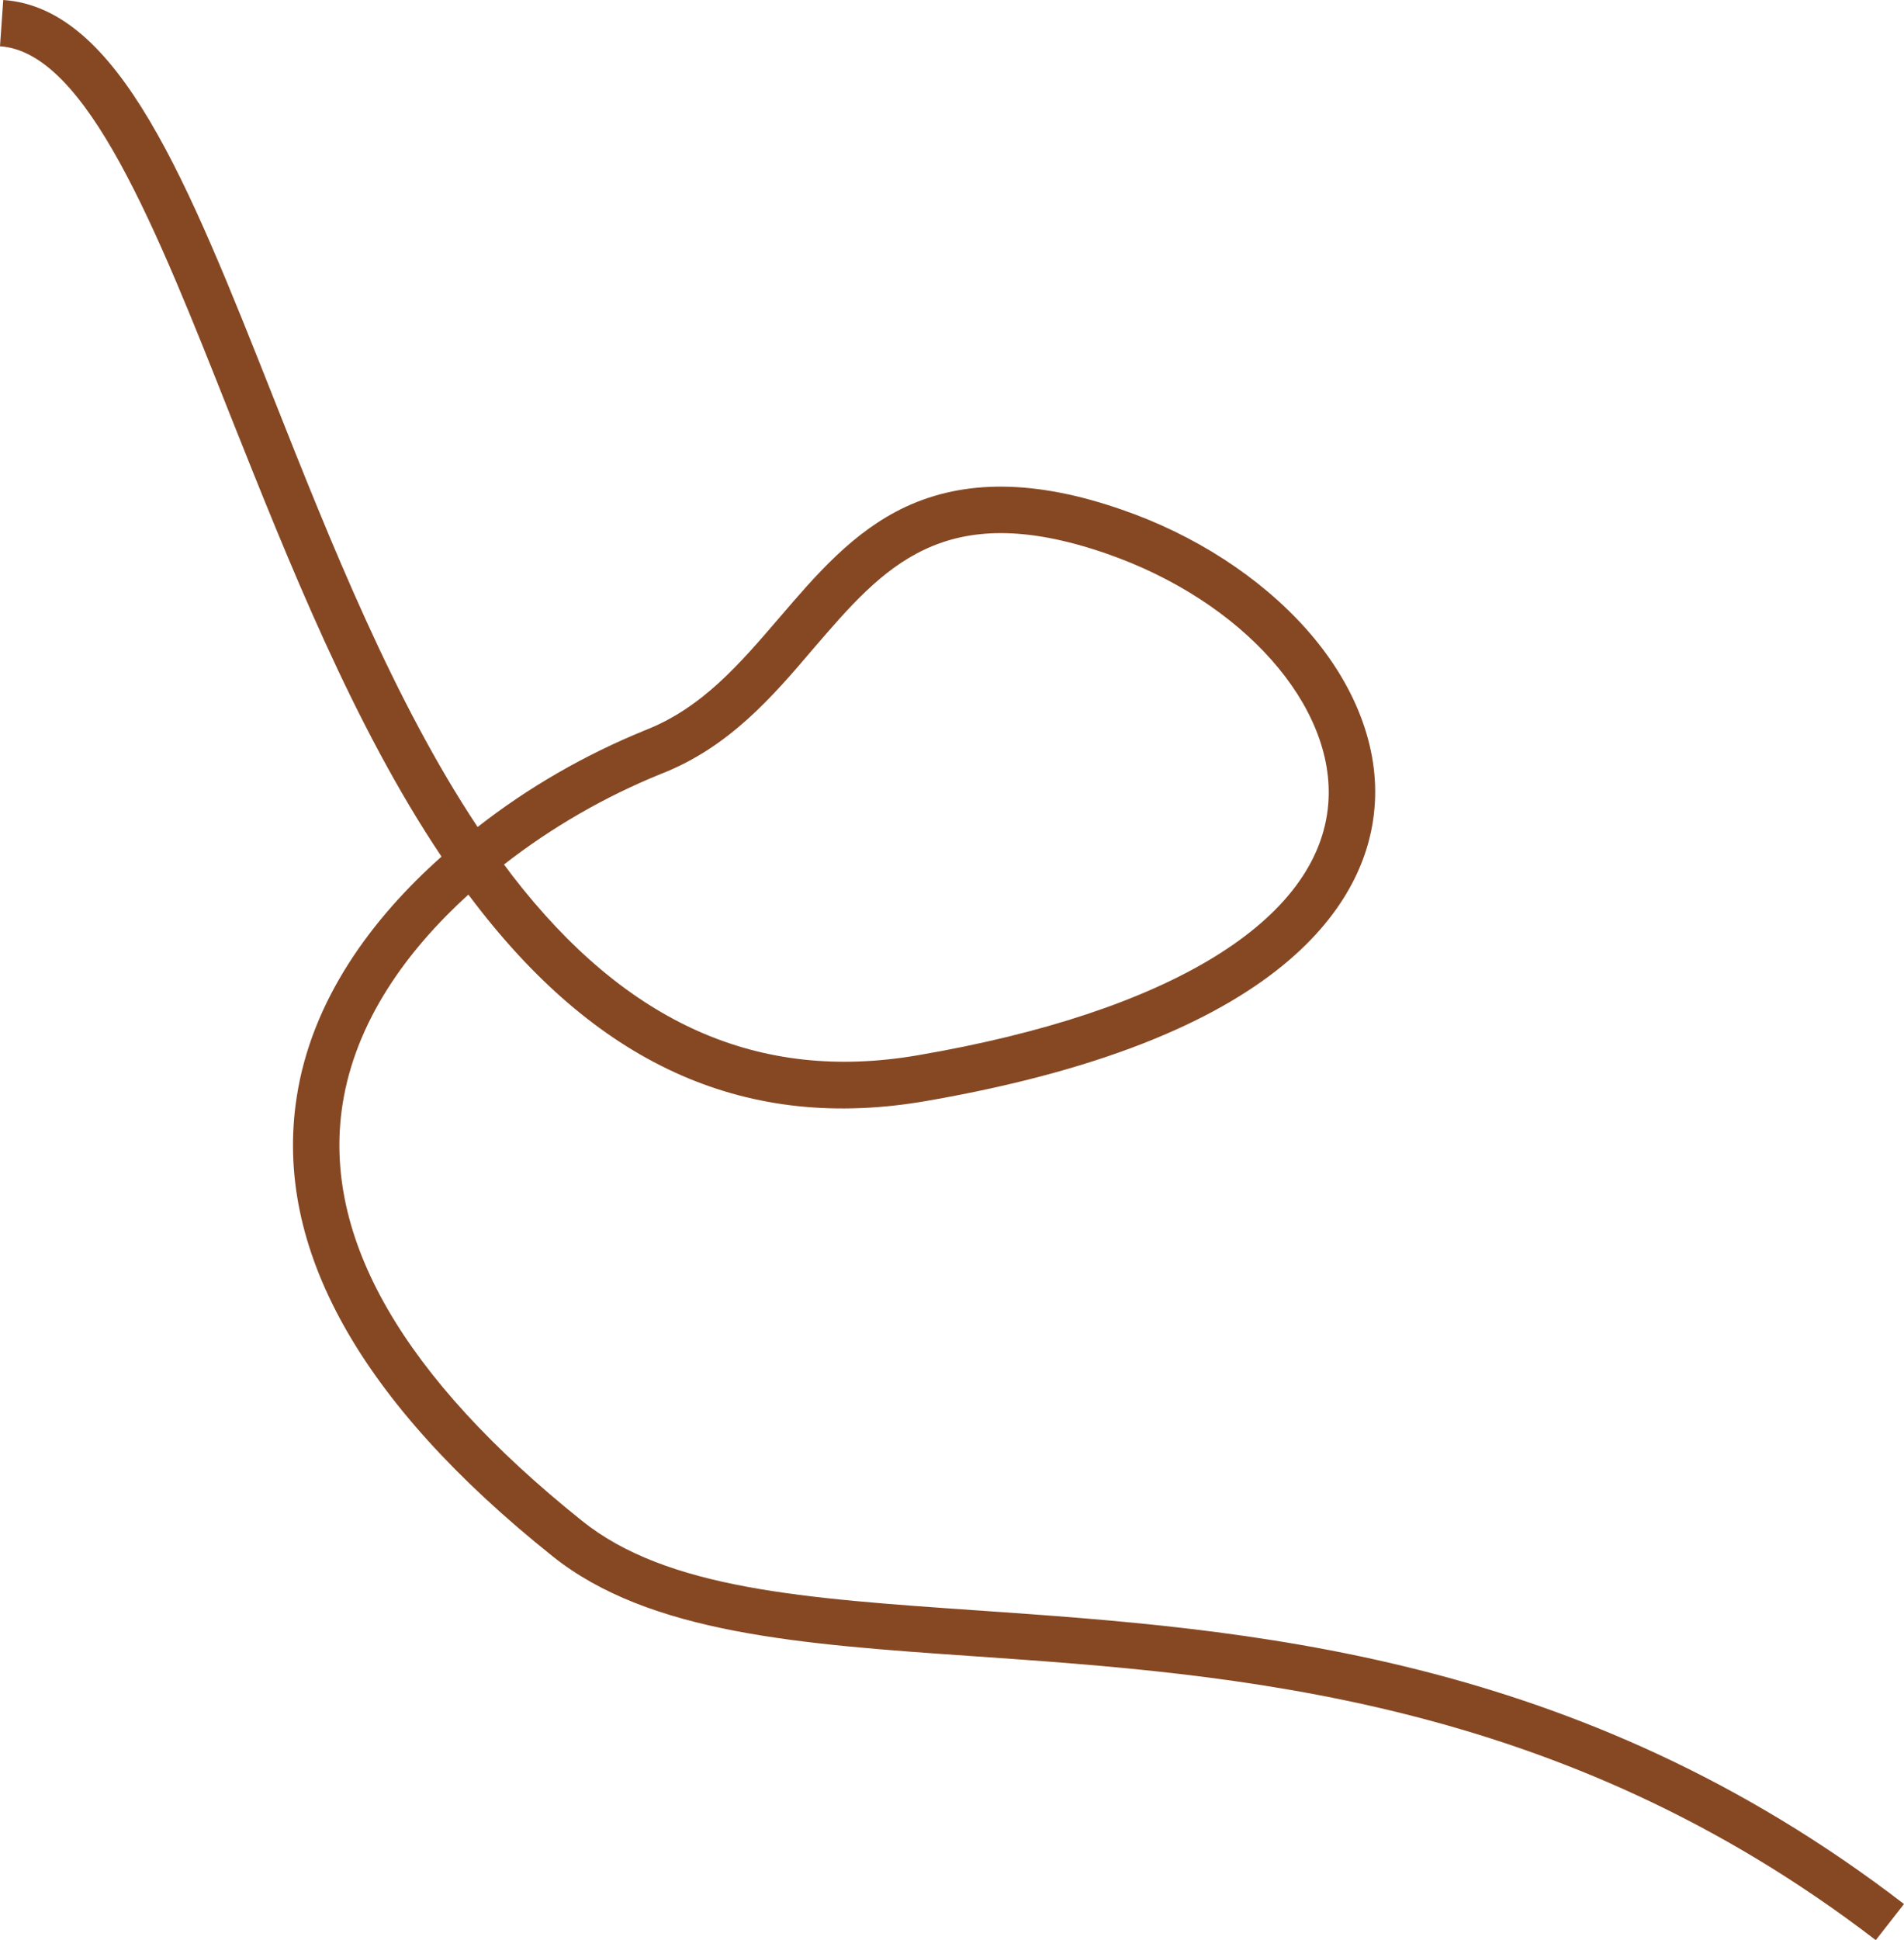 <?xml version="1.0" encoding="UTF-8" standalone="no"?><svg xmlns="http://www.w3.org/2000/svg" xmlns:xlink="http://www.w3.org/1999/xlink" fill="#000000" height="419" preserveAspectRatio="xMidYMid meet" version="1" viewBox="0.0 0.0 411.4 419.0" width="411.4" zoomAndPan="magnify"><g id="change1_1"><path d="M405.3,419c-68.4-52.5-138.5-57.4-194.7-61.3c-37.7-2.6-70.3-4.9-91.2-21.6c-41.7-33.3-60.3-66.7-55.3-99.1 c3.2-21,16.2-38.6,31.3-52c-19-28.3-33-63.6-45.6-95.2C33.8,49.4,18.7,11.2,0,10L0.7,0c25,1.7,39.8,39,58.5,86.2 c12.2,30.8,25.9,65.2,44,92.4c11-8.6,23.2-15.6,36.2-20.9c12.3-4.8,20.4-14.3,29-24.3c7.8-9.1,15.9-18.6,27.2-23.9 c12.8-6,28.1-5.9,46.6,0.5c15.8,5.4,30,14.6,40,25.8c10.6,11.9,15.9,25.6,14.8,38.6c-1.4,17.7-15.9,49.4-97,63.4 c-38.3,6.6-70.1-7.3-97.2-42.5c-0.5-0.7-1.1-1.4-1.6-2.1c-13.2,12-24.4,27.3-27.2,45.4c-4.4,28.6,13,58.8,51.7,89.8 c18.4,14.8,48.1,16.8,85.6,19.4c57.6,4,129.3,9,200.1,63.4L405.3,419z M108.9,186.7c0.6,0.8,1.2,1.6,1.8,2.4 c24.7,32,53.3,44.7,87.6,38.8c54.4-9.3,86.7-29.1,88.7-54.3c1.7-21.1-18.5-43.9-48.1-54.1c-35.1-12.1-48,3-63,20.4 c-9,10.6-18.4,21.5-33,27.2C130.8,172,119.3,178.6,108.9,186.7z" fill="#864823"/></g></svg>